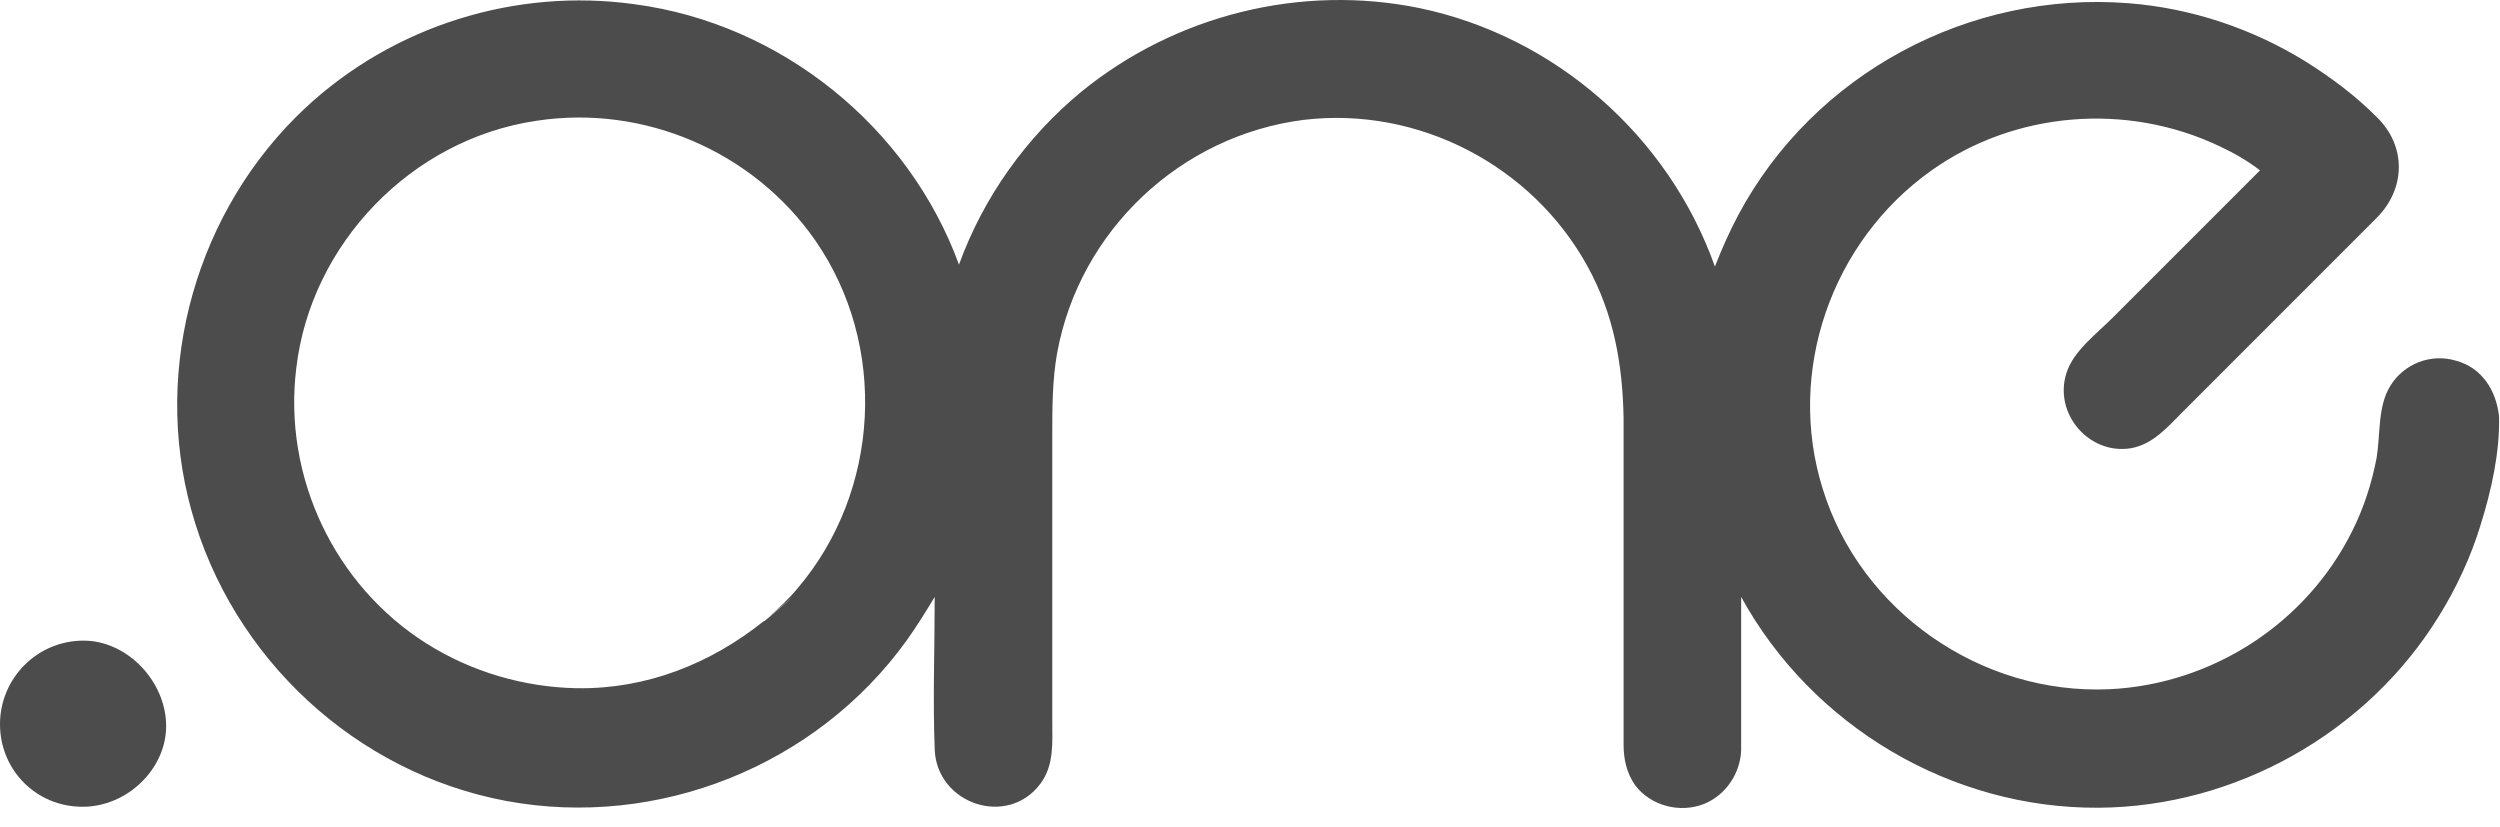 <svg width="124" height="41" viewBox="0 0 124 41" fill="none" xmlns="http://www.w3.org/2000/svg">
<path d="M4.145 31.775C1.831 31.775 0 33.654 0 35.919C0 38.184 1.783 40.016 4.096 40.016C6.313 40.016 8.241 38.136 8.241 36.016C8.241 33.799 6.313 31.775 4.145 31.775Z" fill="#4C4C4C"/>
<path d="M121.831 17.895C120.578 17.51 119.229 18.04 118.554 19.148C117.928 20.161 118.072 21.558 117.879 22.715C117.638 23.968 117.253 25.173 116.675 26.329C114.41 30.908 109.735 33.944 104.626 34.185C98.265 34.474 92.289 30.329 90.41 24.257C88.578 18.426 90.843 11.968 95.807 8.45C99.952 5.51 105.494 5.076 110.072 7.245C110.795 7.582 111.47 7.968 112.096 8.45C109.638 10.908 107.229 13.317 104.771 15.775C104 16.546 102.843 17.414 102.506 18.474C101.831 20.498 103.614 22.57 105.687 22.233C106.795 22.04 107.518 21.173 108.289 20.402C109.157 19.534 110.024 18.667 110.843 17.847C113.205 15.486 115.518 13.173 117.879 10.811C119.325 9.365 119.373 7.245 117.879 5.799C116.819 4.739 115.663 3.871 114.361 3.052C111.711 1.414 108.675 0.402 105.59 0.161C97.687 -0.466 89.976 3.63 86.217 10.667C85.783 11.486 85.397 12.353 85.06 13.221C82.747 6.715 77.108 1.799 70.41 0.402C64.53 -0.803 58.313 0.739 53.639 4.546C50.892 6.811 48.771 9.799 47.566 13.124C45.06 6.281 38.747 1.173 31.47 0.209C25.59 -0.61 19.518 1.269 15.133 5.365C9.783 10.377 7.518 18.185 9.494 25.317C11.518 32.642 17.639 38.329 25.108 39.727C32.626 41.124 40.482 37.992 44.964 31.775C45.446 31.1 45.928 30.329 46.361 29.606C46.361 32.112 46.265 34.667 46.361 37.173C46.458 39.871 49.976 41.076 51.614 38.859C52.289 37.944 52.193 36.835 52.193 35.775C52.193 32.45 52.193 29.124 52.193 25.799C52.193 24.402 52.193 23.004 52.193 21.606C52.193 20.257 52.193 18.859 52.434 17.51C53.542 11.438 58.554 6.715 64.675 5.944C70.361 5.269 76 8.209 78.747 13.221C80.048 15.582 80.482 18.088 80.53 20.739C80.53 21.655 80.53 22.57 80.53 23.486C80.53 26.956 80.53 30.474 80.53 33.944C80.53 34.956 80.53 35.92 80.53 36.932C80.53 37.655 80.675 38.329 81.108 38.956C81.879 39.968 83.325 40.353 84.53 39.871C85.59 39.438 86.313 38.377 86.361 37.221C86.361 36.787 86.361 36.305 86.361 35.871C86.361 34.136 86.361 32.45 86.361 30.715C86.361 30.329 86.361 29.992 86.361 29.606C89.879 36.016 96.771 40.112 104.096 40.064C110.891 40.016 117.398 36.353 120.964 30.57C121.831 29.173 122.554 27.631 123.036 26.04C123.566 24.353 124 22.426 123.952 20.642C123.807 19.341 123.084 18.233 121.831 17.895ZM39.566 29.173C39.133 29.703 38.651 30.137 38.169 30.57C38.843 29.992 40.289 28.787 37.976 30.763C37.928 30.811 37.879 30.811 37.879 30.811C35.229 32.932 32.048 34.185 28.626 34.136C25.976 34.088 23.373 33.317 21.157 31.92C16.578 29.028 14.024 23.631 14.699 18.233C15.422 12.112 20.386 6.908 26.602 5.992C31.904 5.173 37.349 7.486 40.434 11.92C44.048 17.125 43.663 24.353 39.566 29.173Z" fill="#4C4C4C"/>
<path d="M37.88 30.859C37.928 30.859 37.928 30.811 37.976 30.811C38.025 30.763 38.121 30.715 38.169 30.618C37.976 30.763 37.88 30.859 37.88 30.859Z" fill="#4C4C4C"/>
</svg>
